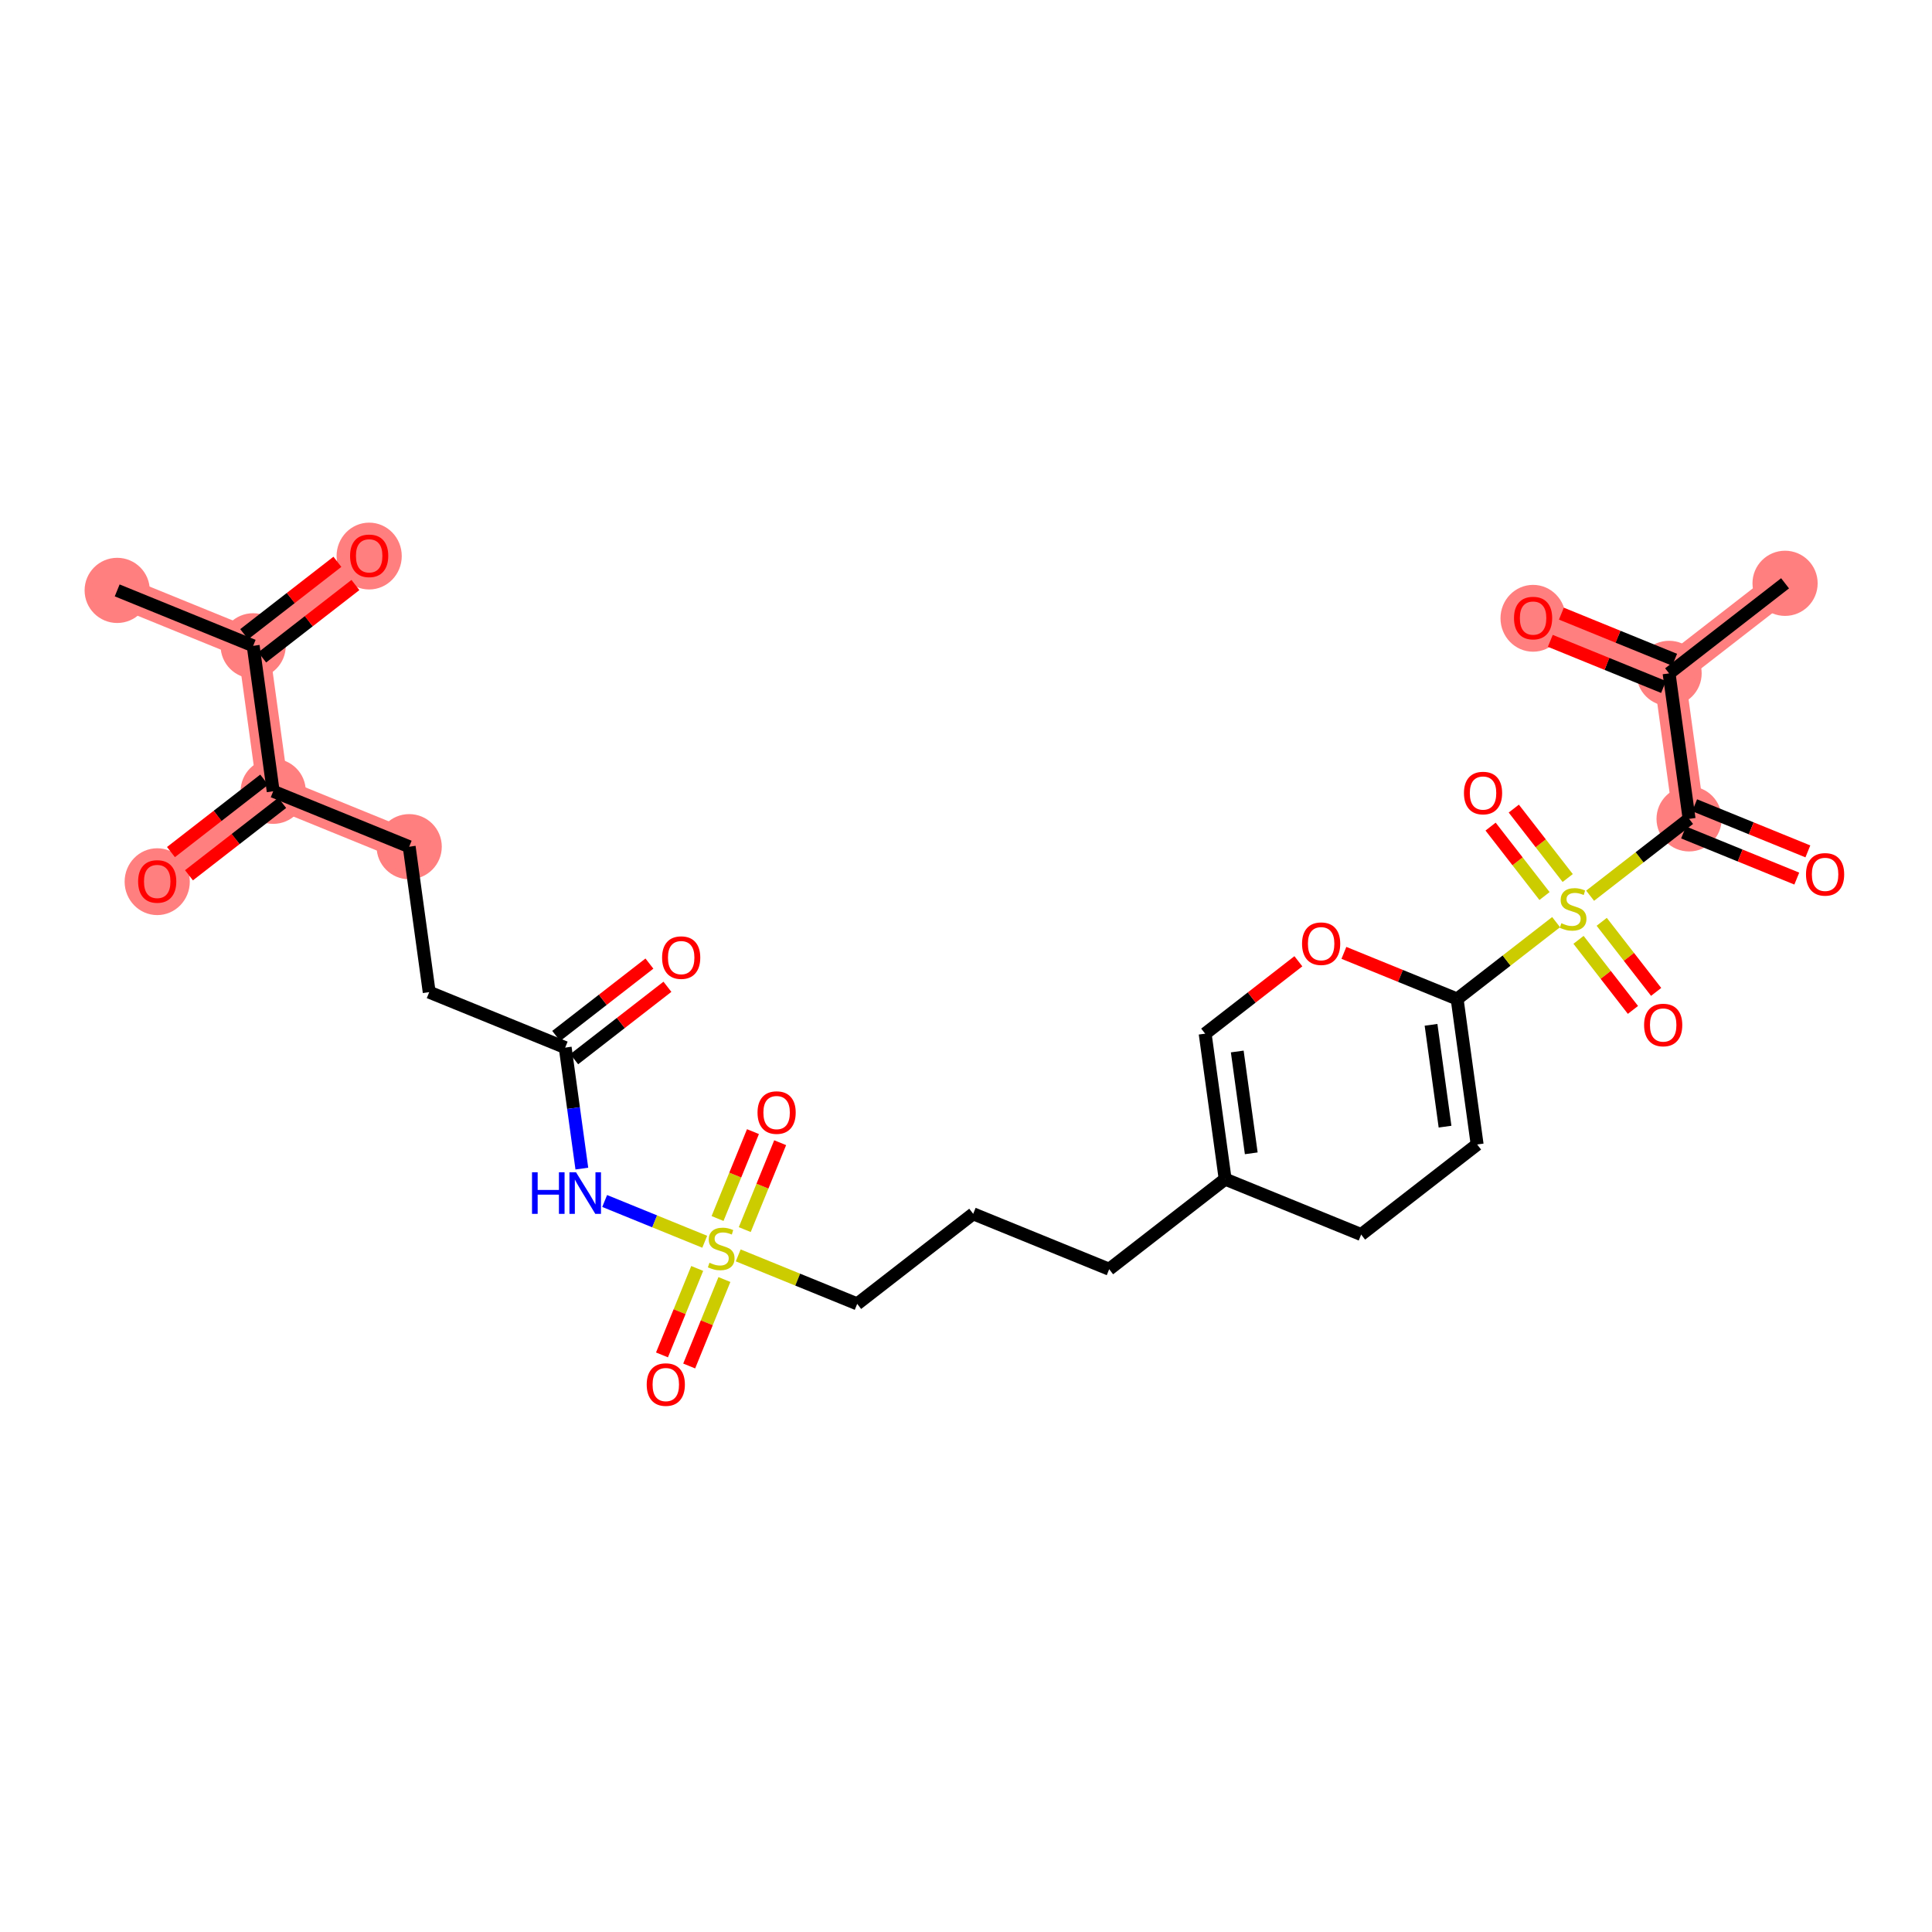 <?xml version='1.0' encoding='iso-8859-1'?>
<svg version='1.1' baseProfile='full'
              xmlns='http://www.w3.org/2000/svg'
                      xmlns:rdkit='http://www.rdkit.org/xml'
                      xmlns:xlink='http://www.w3.org/1999/xlink'
                  xml:space='preserve'
width='300px' height='300px' viewBox='0 0 300 300'>
<!-- END OF HEADER -->
<rect style='opacity:1.0;fill:#FFFFFF;stroke:none' width='300' height='300' x='0' y='0'> </rect>
<rect style='opacity:1.0;fill:#FFFFFF;stroke:none' width='300' height='300' x='0' y='0'> </rect>
<path d='M 18.197,91.677 L 39.314,100.28' style='fill:none;fill-rule:evenodd;stroke:#FF7F7F;stroke-width:4.9px;stroke-linecap:butt;stroke-linejoin:miter;stroke-opacity:1' />
<path d='M 39.314,100.28 L 57.324,86.294' style='fill:none;fill-rule:evenodd;stroke:#FF7F7F;stroke-width:4.9px;stroke-linecap:butt;stroke-linejoin:miter;stroke-opacity:1' />
<path d='M 39.314,100.28 L 42.422,122.87' style='fill:none;fill-rule:evenodd;stroke:#FF7F7F;stroke-width:4.9px;stroke-linecap:butt;stroke-linejoin:miter;stroke-opacity:1' />
<path d='M 42.422,122.87 L 24.412,136.857' style='fill:none;fill-rule:evenodd;stroke:#FF7F7F;stroke-width:4.9px;stroke-linecap:butt;stroke-linejoin:miter;stroke-opacity:1' />
<path d='M 42.422,122.87 L 63.539,131.474' style='fill:none;fill-rule:evenodd;stroke:#FF7F7F;stroke-width:4.9px;stroke-linecap:butt;stroke-linejoin:miter;stroke-opacity:1' />
<path d='M 262.282,127.152 L 259.174,104.562' style='fill:none;fill-rule:evenodd;stroke:#FF7F7F;stroke-width:4.9px;stroke-linecap:butt;stroke-linejoin:miter;stroke-opacity:1' />
<path d='M 259.174,104.562 L 277.184,90.576' style='fill:none;fill-rule:evenodd;stroke:#FF7F7F;stroke-width:4.9px;stroke-linecap:butt;stroke-linejoin:miter;stroke-opacity:1' />
<path d='M 259.174,104.562 L 238.057,95.958' style='fill:none;fill-rule:evenodd;stroke:#FF7F7F;stroke-width:4.9px;stroke-linecap:butt;stroke-linejoin:miter;stroke-opacity:1' />
<ellipse cx='18.197' cy='91.677' rx='4.561' ry='4.561'  style='fill:#FF7F7F;fill-rule:evenodd;stroke:#FF7F7F;stroke-width:1.0px;stroke-linecap:butt;stroke-linejoin:miter;stroke-opacity:1' />
<ellipse cx='39.314' cy='100.28' rx='4.561' ry='4.561'  style='fill:#FF7F7F;fill-rule:evenodd;stroke:#FF7F7F;stroke-width:1.0px;stroke-linecap:butt;stroke-linejoin:miter;stroke-opacity:1' />
<ellipse cx='57.324' cy='86.344' rx='4.561' ry='4.689'  style='fill:#FF7F7F;fill-rule:evenodd;stroke:#FF7F7F;stroke-width:1.0px;stroke-linecap:butt;stroke-linejoin:miter;stroke-opacity:1' />
<ellipse cx='42.422' cy='122.87' rx='4.561' ry='4.561'  style='fill:#FF7F7F;fill-rule:evenodd;stroke:#FF7F7F;stroke-width:1.0px;stroke-linecap:butt;stroke-linejoin:miter;stroke-opacity:1' />
<ellipse cx='24.412' cy='136.907' rx='4.561' ry='4.689'  style='fill:#FF7F7F;fill-rule:evenodd;stroke:#FF7F7F;stroke-width:1.0px;stroke-linecap:butt;stroke-linejoin:miter;stroke-opacity:1' />
<ellipse cx='63.539' cy='131.474' rx='4.561' ry='4.561'  style='fill:#FF7F7F;fill-rule:evenodd;stroke:#FF7F7F;stroke-width:1.0px;stroke-linecap:butt;stroke-linejoin:miter;stroke-opacity:1' />
<ellipse cx='262.282' cy='127.152' rx='4.561' ry='4.561'  style='fill:#FF7F7F;fill-rule:evenodd;stroke:#FF7F7F;stroke-width:1.0px;stroke-linecap:butt;stroke-linejoin:miter;stroke-opacity:1' />
<ellipse cx='259.174' cy='104.562' rx='4.561' ry='4.561'  style='fill:#FF7F7F;fill-rule:evenodd;stroke:#FF7F7F;stroke-width:1.0px;stroke-linecap:butt;stroke-linejoin:miter;stroke-opacity:1' />
<ellipse cx='277.184' cy='90.576' rx='4.561' ry='4.561'  style='fill:#FF7F7F;fill-rule:evenodd;stroke:#FF7F7F;stroke-width:1.0px;stroke-linecap:butt;stroke-linejoin:miter;stroke-opacity:1' />
<ellipse cx='238.057' cy='96.008' rx='4.561' ry='4.689'  style='fill:#FF7F7F;fill-rule:evenodd;stroke:#FF7F7F;stroke-width:1.0px;stroke-linecap:butt;stroke-linejoin:miter;stroke-opacity:1' />
<path class='bond-0 atom-0 atom-1' d='M 18.197,91.677 L 39.314,100.28' style='fill:none;fill-rule:evenodd;stroke:#000000;stroke-width:2.0px;stroke-linecap:butt;stroke-linejoin:miter;stroke-opacity:1' />
<path class='bond-1 atom-1 atom-2' d='M 40.713,102.081 L 47.95,96.46' style='fill:none;fill-rule:evenodd;stroke:#000000;stroke-width:2.0px;stroke-linecap:butt;stroke-linejoin:miter;stroke-opacity:1' />
<path class='bond-1 atom-1 atom-2' d='M 47.95,96.46 L 55.188,90.84' style='fill:none;fill-rule:evenodd;stroke:#FF0000;stroke-width:2.0px;stroke-linecap:butt;stroke-linejoin:miter;stroke-opacity:1' />
<path class='bond-1 atom-1 atom-2' d='M 37.916,98.479 L 45.153,92.859' style='fill:none;fill-rule:evenodd;stroke:#000000;stroke-width:2.0px;stroke-linecap:butt;stroke-linejoin:miter;stroke-opacity:1' />
<path class='bond-1 atom-1 atom-2' d='M 45.153,92.859 L 52.391,87.238' style='fill:none;fill-rule:evenodd;stroke:#FF0000;stroke-width:2.0px;stroke-linecap:butt;stroke-linejoin:miter;stroke-opacity:1' />
<path class='bond-2 atom-1 atom-3' d='M 39.314,100.28 L 42.422,122.87' style='fill:none;fill-rule:evenodd;stroke:#000000;stroke-width:2.0px;stroke-linecap:butt;stroke-linejoin:miter;stroke-opacity:1' />
<path class='bond-3 atom-3 atom-4' d='M 41.023,121.069 L 33.785,126.69' style='fill:none;fill-rule:evenodd;stroke:#000000;stroke-width:2.0px;stroke-linecap:butt;stroke-linejoin:miter;stroke-opacity:1' />
<path class='bond-3 atom-3 atom-4' d='M 33.785,126.69 L 26.548,132.311' style='fill:none;fill-rule:evenodd;stroke:#FF0000;stroke-width:2.0px;stroke-linecap:butt;stroke-linejoin:miter;stroke-opacity:1' />
<path class='bond-3 atom-3 atom-4' d='M 43.82,124.671 L 36.583,130.292' style='fill:none;fill-rule:evenodd;stroke:#000000;stroke-width:2.0px;stroke-linecap:butt;stroke-linejoin:miter;stroke-opacity:1' />
<path class='bond-3 atom-3 atom-4' d='M 36.583,130.292 L 29.345,135.913' style='fill:none;fill-rule:evenodd;stroke:#FF0000;stroke-width:2.0px;stroke-linecap:butt;stroke-linejoin:miter;stroke-opacity:1' />
<path class='bond-4 atom-3 atom-5' d='M 42.422,122.87 L 63.539,131.474' style='fill:none;fill-rule:evenodd;stroke:#000000;stroke-width:2.0px;stroke-linecap:butt;stroke-linejoin:miter;stroke-opacity:1' />
<path class='bond-5 atom-5 atom-6' d='M 63.539,131.474 L 66.647,154.064' style='fill:none;fill-rule:evenodd;stroke:#000000;stroke-width:2.0px;stroke-linecap:butt;stroke-linejoin:miter;stroke-opacity:1' />
<path class='bond-6 atom-6 atom-7' d='M 66.647,154.064 L 87.764,162.668' style='fill:none;fill-rule:evenodd;stroke:#000000;stroke-width:2.0px;stroke-linecap:butt;stroke-linejoin:miter;stroke-opacity:1' />
<path class='bond-7 atom-7 atom-8' d='M 89.163,164.469 L 96.4,158.848' style='fill:none;fill-rule:evenodd;stroke:#000000;stroke-width:2.0px;stroke-linecap:butt;stroke-linejoin:miter;stroke-opacity:1' />
<path class='bond-7 atom-7 atom-8' d='M 96.4,158.848 L 103.638,153.227' style='fill:none;fill-rule:evenodd;stroke:#FF0000;stroke-width:2.0px;stroke-linecap:butt;stroke-linejoin:miter;stroke-opacity:1' />
<path class='bond-7 atom-7 atom-8' d='M 86.365,160.867 L 93.603,155.246' style='fill:none;fill-rule:evenodd;stroke:#000000;stroke-width:2.0px;stroke-linecap:butt;stroke-linejoin:miter;stroke-opacity:1' />
<path class='bond-7 atom-7 atom-8' d='M 93.603,155.246 L 100.841,149.625' style='fill:none;fill-rule:evenodd;stroke:#FF0000;stroke-width:2.0px;stroke-linecap:butt;stroke-linejoin:miter;stroke-opacity:1' />
<path class='bond-8 atom-7 atom-9' d='M 87.764,162.668 L 89.056,172.063' style='fill:none;fill-rule:evenodd;stroke:#000000;stroke-width:2.0px;stroke-linecap:butt;stroke-linejoin:miter;stroke-opacity:1' />
<path class='bond-8 atom-7 atom-9' d='M 89.056,172.063 L 90.349,181.459' style='fill:none;fill-rule:evenodd;stroke:#0000FF;stroke-width:2.0px;stroke-linecap:butt;stroke-linejoin:miter;stroke-opacity:1' />
<path class='bond-9 atom-9 atom-10' d='M 93.891,186.488 L 101.66,189.653' style='fill:none;fill-rule:evenodd;stroke:#0000FF;stroke-width:2.0px;stroke-linecap:butt;stroke-linejoin:miter;stroke-opacity:1' />
<path class='bond-9 atom-9 atom-10' d='M 101.66,189.653 L 109.43,192.819' style='fill:none;fill-rule:evenodd;stroke:#CCCC00;stroke-width:2.0px;stroke-linecap:butt;stroke-linejoin:miter;stroke-opacity:1' />
<path class='bond-10 atom-10 atom-11' d='M 108.262,196.964 L 105.527,203.677' style='fill:none;fill-rule:evenodd;stroke:#CCCC00;stroke-width:2.0px;stroke-linecap:butt;stroke-linejoin:miter;stroke-opacity:1' />
<path class='bond-10 atom-10 atom-11' d='M 105.527,203.677 L 102.792,210.39' style='fill:none;fill-rule:evenodd;stroke:#FF0000;stroke-width:2.0px;stroke-linecap:butt;stroke-linejoin:miter;stroke-opacity:1' />
<path class='bond-10 atom-10 atom-11' d='M 112.486,198.685 L 109.751,205.398' style='fill:none;fill-rule:evenodd;stroke:#CCCC00;stroke-width:2.0px;stroke-linecap:butt;stroke-linejoin:miter;stroke-opacity:1' />
<path class='bond-10 atom-10 atom-11' d='M 109.751,205.398 L 107.016,212.111' style='fill:none;fill-rule:evenodd;stroke:#FF0000;stroke-width:2.0px;stroke-linecap:butt;stroke-linejoin:miter;stroke-opacity:1' />
<path class='bond-11 atom-10 atom-12' d='M 115.645,190.932 L 118.394,184.185' style='fill:none;fill-rule:evenodd;stroke:#CCCC00;stroke-width:2.0px;stroke-linecap:butt;stroke-linejoin:miter;stroke-opacity:1' />
<path class='bond-11 atom-10 atom-12' d='M 118.394,184.185 L 121.143,177.438' style='fill:none;fill-rule:evenodd;stroke:#FF0000;stroke-width:2.0px;stroke-linecap:butt;stroke-linejoin:miter;stroke-opacity:1' />
<path class='bond-11 atom-10 atom-12' d='M 111.421,189.211 L 114.17,182.464' style='fill:none;fill-rule:evenodd;stroke:#CCCC00;stroke-width:2.0px;stroke-linecap:butt;stroke-linejoin:miter;stroke-opacity:1' />
<path class='bond-11 atom-10 atom-12' d='M 114.17,182.464 L 116.919,175.717' style='fill:none;fill-rule:evenodd;stroke:#FF0000;stroke-width:2.0px;stroke-linecap:butt;stroke-linejoin:miter;stroke-opacity:1' />
<path class='bond-12 atom-10 atom-13' d='M 114.629,194.937 L 123.868,198.701' style='fill:none;fill-rule:evenodd;stroke:#CCCC00;stroke-width:2.0px;stroke-linecap:butt;stroke-linejoin:miter;stroke-opacity:1' />
<path class='bond-12 atom-10 atom-13' d='M 123.868,198.701 L 133.106,202.465' style='fill:none;fill-rule:evenodd;stroke:#000000;stroke-width:2.0px;stroke-linecap:butt;stroke-linejoin:miter;stroke-opacity:1' />
<path class='bond-13 atom-13 atom-14' d='M 133.106,202.465 L 151.116,188.479' style='fill:none;fill-rule:evenodd;stroke:#000000;stroke-width:2.0px;stroke-linecap:butt;stroke-linejoin:miter;stroke-opacity:1' />
<path class='bond-14 atom-14 atom-15' d='M 151.116,188.479 L 172.233,197.083' style='fill:none;fill-rule:evenodd;stroke:#000000;stroke-width:2.0px;stroke-linecap:butt;stroke-linejoin:miter;stroke-opacity:1' />
<path class='bond-15 atom-15 atom-16' d='M 172.233,197.083 L 190.243,183.097' style='fill:none;fill-rule:evenodd;stroke:#000000;stroke-width:2.0px;stroke-linecap:butt;stroke-linejoin:miter;stroke-opacity:1' />
<path class='bond-16 atom-16 atom-17' d='M 190.243,183.097 L 187.135,160.507' style='fill:none;fill-rule:evenodd;stroke:#000000;stroke-width:2.0px;stroke-linecap:butt;stroke-linejoin:miter;stroke-opacity:1' />
<path class='bond-16 atom-16 atom-17' d='M 194.295,179.087 L 192.12,163.274' style='fill:none;fill-rule:evenodd;stroke:#000000;stroke-width:2.0px;stroke-linecap:butt;stroke-linejoin:miter;stroke-opacity:1' />
<path class='bond-29 atom-29 atom-16' d='M 211.36,191.701 L 190.243,183.097' style='fill:none;fill-rule:evenodd;stroke:#000000;stroke-width:2.0px;stroke-linecap:butt;stroke-linejoin:miter;stroke-opacity:1' />
<path class='bond-17 atom-17 atom-18' d='M 187.135,160.507 L 194.373,154.886' style='fill:none;fill-rule:evenodd;stroke:#000000;stroke-width:2.0px;stroke-linecap:butt;stroke-linejoin:miter;stroke-opacity:1' />
<path class='bond-17 atom-17 atom-18' d='M 194.373,154.886 L 201.611,149.265' style='fill:none;fill-rule:evenodd;stroke:#FF0000;stroke-width:2.0px;stroke-linecap:butt;stroke-linejoin:miter;stroke-opacity:1' />
<path class='bond-18 atom-18 atom-19' d='M 208.68,147.96 L 217.471,151.542' style='fill:none;fill-rule:evenodd;stroke:#FF0000;stroke-width:2.0px;stroke-linecap:butt;stroke-linejoin:miter;stroke-opacity:1' />
<path class='bond-18 atom-18 atom-19' d='M 217.471,151.542 L 226.262,155.124' style='fill:none;fill-rule:evenodd;stroke:#000000;stroke-width:2.0px;stroke-linecap:butt;stroke-linejoin:miter;stroke-opacity:1' />
<path class='bond-19 atom-19 atom-20' d='M 226.262,155.124 L 233.947,149.156' style='fill:none;fill-rule:evenodd;stroke:#000000;stroke-width:2.0px;stroke-linecap:butt;stroke-linejoin:miter;stroke-opacity:1' />
<path class='bond-19 atom-19 atom-20' d='M 233.947,149.156 L 241.632,143.189' style='fill:none;fill-rule:evenodd;stroke:#CCCC00;stroke-width:2.0px;stroke-linecap:butt;stroke-linejoin:miter;stroke-opacity:1' />
<path class='bond-27 atom-19 atom-28' d='M 226.262,155.124 L 229.37,177.714' style='fill:none;fill-rule:evenodd;stroke:#000000;stroke-width:2.0px;stroke-linecap:butt;stroke-linejoin:miter;stroke-opacity:1' />
<path class='bond-27 atom-19 atom-28' d='M 222.211,159.134 L 224.386,174.947' style='fill:none;fill-rule:evenodd;stroke:#000000;stroke-width:2.0px;stroke-linecap:butt;stroke-linejoin:miter;stroke-opacity:1' />
<path class='bond-20 atom-20 atom-21' d='M 245.112,145.937 L 249.337,151.378' style='fill:none;fill-rule:evenodd;stroke:#CCCC00;stroke-width:2.0px;stroke-linecap:butt;stroke-linejoin:miter;stroke-opacity:1' />
<path class='bond-20 atom-20 atom-21' d='M 249.337,151.378 L 253.563,156.819' style='fill:none;fill-rule:evenodd;stroke:#FF0000;stroke-width:2.0px;stroke-linecap:butt;stroke-linejoin:miter;stroke-opacity:1' />
<path class='bond-20 atom-20 atom-21' d='M 248.714,143.14 L 252.939,148.58' style='fill:none;fill-rule:evenodd;stroke:#CCCC00;stroke-width:2.0px;stroke-linecap:butt;stroke-linejoin:miter;stroke-opacity:1' />
<path class='bond-20 atom-20 atom-21' d='M 252.939,148.58 L 257.164,154.021' style='fill:none;fill-rule:evenodd;stroke:#FF0000;stroke-width:2.0px;stroke-linecap:butt;stroke-linejoin:miter;stroke-opacity:1' />
<path class='bond-21 atom-20 atom-22' d='M 243.433,136.339 L 239.246,130.948' style='fill:none;fill-rule:evenodd;stroke:#CCCC00;stroke-width:2.0px;stroke-linecap:butt;stroke-linejoin:miter;stroke-opacity:1' />
<path class='bond-21 atom-20 atom-22' d='M 239.246,130.948 L 235.06,125.558' style='fill:none;fill-rule:evenodd;stroke:#FF0000;stroke-width:2.0px;stroke-linecap:butt;stroke-linejoin:miter;stroke-opacity:1' />
<path class='bond-21 atom-20 atom-22' d='M 239.831,139.136 L 235.644,133.746' style='fill:none;fill-rule:evenodd;stroke:#CCCC00;stroke-width:2.0px;stroke-linecap:butt;stroke-linejoin:miter;stroke-opacity:1' />
<path class='bond-21 atom-20 atom-22' d='M 235.644,133.746 L 231.458,128.355' style='fill:none;fill-rule:evenodd;stroke:#FF0000;stroke-width:2.0px;stroke-linecap:butt;stroke-linejoin:miter;stroke-opacity:1' />
<path class='bond-22 atom-20 atom-23' d='M 246.913,139.087 L 254.597,133.12' style='fill:none;fill-rule:evenodd;stroke:#CCCC00;stroke-width:2.0px;stroke-linecap:butt;stroke-linejoin:miter;stroke-opacity:1' />
<path class='bond-22 atom-20 atom-23' d='M 254.597,133.12 L 262.282,127.152' style='fill:none;fill-rule:evenodd;stroke:#000000;stroke-width:2.0px;stroke-linecap:butt;stroke-linejoin:miter;stroke-opacity:1' />
<path class='bond-23 atom-23 atom-24' d='M 261.422,129.263 L 270.213,132.845' style='fill:none;fill-rule:evenodd;stroke:#000000;stroke-width:2.0px;stroke-linecap:butt;stroke-linejoin:miter;stroke-opacity:1' />
<path class='bond-23 atom-23 atom-24' d='M 270.213,132.845 L 279.004,136.427' style='fill:none;fill-rule:evenodd;stroke:#FF0000;stroke-width:2.0px;stroke-linecap:butt;stroke-linejoin:miter;stroke-opacity:1' />
<path class='bond-23 atom-23 atom-24' d='M 263.142,125.04 L 271.934,128.622' style='fill:none;fill-rule:evenodd;stroke:#000000;stroke-width:2.0px;stroke-linecap:butt;stroke-linejoin:miter;stroke-opacity:1' />
<path class='bond-23 atom-23 atom-24' d='M 271.934,128.622 L 280.725,132.204' style='fill:none;fill-rule:evenodd;stroke:#FF0000;stroke-width:2.0px;stroke-linecap:butt;stroke-linejoin:miter;stroke-opacity:1' />
<path class='bond-24 atom-23 atom-25' d='M 262.282,127.152 L 259.174,104.562' style='fill:none;fill-rule:evenodd;stroke:#000000;stroke-width:2.0px;stroke-linecap:butt;stroke-linejoin:miter;stroke-opacity:1' />
<path class='bond-25 atom-25 atom-26' d='M 259.174,104.562 L 277.184,90.576' style='fill:none;fill-rule:evenodd;stroke:#000000;stroke-width:2.0px;stroke-linecap:butt;stroke-linejoin:miter;stroke-opacity:1' />
<path class='bond-26 atom-25 atom-27' d='M 260.035,102.45 L 251.243,98.868' style='fill:none;fill-rule:evenodd;stroke:#000000;stroke-width:2.0px;stroke-linecap:butt;stroke-linejoin:miter;stroke-opacity:1' />
<path class='bond-26 atom-25 atom-27' d='M 251.243,98.868 L 242.452,95.286' style='fill:none;fill-rule:evenodd;stroke:#FF0000;stroke-width:2.0px;stroke-linecap:butt;stroke-linejoin:miter;stroke-opacity:1' />
<path class='bond-26 atom-25 atom-27' d='M 258.314,106.673 L 249.523,103.092' style='fill:none;fill-rule:evenodd;stroke:#000000;stroke-width:2.0px;stroke-linecap:butt;stroke-linejoin:miter;stroke-opacity:1' />
<path class='bond-26 atom-25 atom-27' d='M 249.523,103.092 L 240.731,99.51' style='fill:none;fill-rule:evenodd;stroke:#FF0000;stroke-width:2.0px;stroke-linecap:butt;stroke-linejoin:miter;stroke-opacity:1' />
<path class='bond-28 atom-28 atom-29' d='M 229.37,177.714 L 211.36,191.701' style='fill:none;fill-rule:evenodd;stroke:#000000;stroke-width:2.0px;stroke-linecap:butt;stroke-linejoin:miter;stroke-opacity:1' />
<path  class='atom-2' d='M 54.36 86.312
Q 54.36 84.762, 55.126 83.895
Q 55.892 83.029, 57.324 83.029
Q 58.756 83.029, 59.522 83.895
Q 60.288 84.762, 60.288 86.312
Q 60.288 87.881, 59.513 88.775
Q 58.738 89.66, 57.324 89.66
Q 55.901 89.66, 55.126 88.775
Q 54.36 87.89, 54.36 86.312
M 57.324 88.93
Q 58.309 88.93, 58.838 88.273
Q 59.376 87.608, 59.376 86.312
Q 59.376 85.044, 58.838 84.406
Q 58.309 83.758, 57.324 83.758
Q 56.339 83.758, 55.801 84.397
Q 55.272 85.035, 55.272 86.312
Q 55.272 87.617, 55.801 88.273
Q 56.339 88.93, 57.324 88.93
' fill='#FF0000'/>
<path  class='atom-4' d='M 21.448 136.875
Q 21.448 135.324, 22.214 134.458
Q 22.98 133.591, 24.412 133.591
Q 25.844 133.591, 26.61 134.458
Q 27.376 135.324, 27.376 136.875
Q 27.376 138.444, 26.601 139.337
Q 25.826 140.222, 24.412 140.222
Q 22.989 140.222, 22.214 139.337
Q 21.448 138.453, 21.448 136.875
M 24.412 139.493
Q 25.397 139.493, 25.926 138.836
Q 26.464 138.17, 26.464 136.875
Q 26.464 135.607, 25.926 134.968
Q 25.397 134.321, 24.412 134.321
Q 23.427 134.321, 22.889 134.959
Q 22.36 135.598, 22.36 136.875
Q 22.36 138.179, 22.889 138.836
Q 23.427 139.493, 24.412 139.493
' fill='#FF0000'/>
<path  class='atom-8' d='M 102.809 148.7
Q 102.809 147.149, 103.576 146.283
Q 104.342 145.416, 105.774 145.416
Q 107.206 145.416, 107.972 146.283
Q 108.738 147.149, 108.738 148.7
Q 108.738 150.269, 107.963 151.163
Q 107.188 152.047, 105.774 152.047
Q 104.351 152.047, 103.576 151.163
Q 102.809 150.278, 102.809 148.7
M 105.774 151.318
Q 106.759 151.318, 107.288 150.661
Q 107.826 149.995, 107.826 148.7
Q 107.826 147.432, 107.288 146.794
Q 106.759 146.146, 105.774 146.146
Q 104.789 146.146, 104.251 146.784
Q 103.721 147.423, 103.721 148.7
Q 103.721 150.004, 104.251 150.661
Q 104.789 151.318, 105.774 151.318
' fill='#FF0000'/>
<path  class='atom-9' d='M 82.612 182.029
L 83.488 182.029
L 83.488 184.774
L 86.79 184.774
L 86.79 182.029
L 87.665 182.029
L 87.665 188.487
L 86.79 188.487
L 86.79 185.504
L 83.488 185.504
L 83.488 188.487
L 82.612 188.487
L 82.612 182.029
' fill='#0000FF'/>
<path  class='atom-9' d='M 89.444 182.029
L 91.56 185.449
Q 91.77 185.787, 92.108 186.398
Q 92.445 187.009, 92.463 187.046
L 92.463 182.029
L 93.321 182.029
L 93.321 188.487
L 92.436 188.487
L 90.165 184.747
Q 89.9 184.309, 89.617 183.808
Q 89.344 183.306, 89.262 183.151
L 89.262 188.487
L 88.422 188.487
L 88.422 182.029
L 89.444 182.029
' fill='#0000FF'/>
<path  class='atom-10' d='M 110.165 196.078
Q 110.238 196.105, 110.539 196.233
Q 110.84 196.361, 111.168 196.443
Q 111.505 196.516, 111.834 196.516
Q 112.445 196.516, 112.801 196.224
Q 113.156 195.923, 113.156 195.403
Q 113.156 195.047, 112.974 194.828
Q 112.801 194.61, 112.527 194.491
Q 112.253 194.372, 111.797 194.236
Q 111.223 194.062, 110.876 193.898
Q 110.539 193.734, 110.292 193.387
Q 110.055 193.041, 110.055 192.457
Q 110.055 191.645, 110.602 191.144
Q 111.159 190.642, 112.253 190.642
Q 113.001 190.642, 113.85 190.998
L 113.64 191.7
Q 112.864 191.381, 112.281 191.381
Q 111.651 191.381, 111.305 191.645
Q 110.958 191.901, 110.967 192.348
Q 110.967 192.694, 111.141 192.904
Q 111.323 193.114, 111.578 193.232
Q 111.843 193.351, 112.281 193.488
Q 112.864 193.67, 113.211 193.853
Q 113.558 194.035, 113.804 194.409
Q 114.059 194.774, 114.059 195.403
Q 114.059 196.297, 113.457 196.78
Q 112.864 197.255, 111.87 197.255
Q 111.296 197.255, 110.858 197.127
Q 110.429 197.008, 109.918 196.799
L 110.165 196.078
' fill='#CCCC00'/>
<path  class='atom-11' d='M 100.421 214.997
Q 100.421 213.447, 101.187 212.58
Q 101.953 211.714, 103.385 211.714
Q 104.817 211.714, 105.583 212.58
Q 106.349 213.447, 106.349 214.997
Q 106.349 216.566, 105.574 217.46
Q 104.799 218.345, 103.385 218.345
Q 101.962 218.345, 101.187 217.46
Q 100.421 216.575, 100.421 214.997
M 103.385 217.615
Q 104.37 217.615, 104.899 216.958
Q 105.437 216.292, 105.437 214.997
Q 105.437 213.729, 104.899 213.091
Q 104.37 212.443, 103.385 212.443
Q 102.4 212.443, 101.862 213.082
Q 101.333 213.72, 101.333 214.997
Q 101.333 216.302, 101.862 216.958
Q 102.4 217.615, 103.385 217.615
' fill='#FF0000'/>
<path  class='atom-12' d='M 117.628 172.763
Q 117.628 171.212, 118.394 170.345
Q 119.161 169.479, 120.593 169.479
Q 122.025 169.479, 122.791 170.345
Q 123.557 171.212, 123.557 172.763
Q 123.557 174.331, 122.782 175.225
Q 122.006 176.11, 120.593 176.11
Q 119.17 176.11, 118.394 175.225
Q 117.628 174.341, 117.628 172.763
M 120.593 175.38
Q 121.578 175.38, 122.107 174.724
Q 122.645 174.058, 122.645 172.763
Q 122.645 171.495, 122.107 170.856
Q 121.578 170.209, 120.593 170.209
Q 119.608 170.209, 119.069 170.847
Q 118.54 171.486, 118.54 172.763
Q 118.54 174.067, 119.069 174.724
Q 119.608 175.38, 120.593 175.38
' fill='#FF0000'/>
<path  class='atom-18' d='M 202.181 146.539
Q 202.181 144.988, 202.947 144.122
Q 203.713 143.255, 205.145 143.255
Q 206.577 143.255, 207.343 144.122
Q 208.11 144.988, 208.11 146.539
Q 208.11 148.108, 207.334 149.001
Q 206.559 149.886, 205.145 149.886
Q 203.722 149.886, 202.947 149.001
Q 202.181 148.117, 202.181 146.539
M 205.145 149.156
Q 206.13 149.156, 206.659 148.5
Q 207.197 147.834, 207.197 146.539
Q 207.197 145.271, 206.659 144.632
Q 206.13 143.985, 205.145 143.985
Q 204.16 143.985, 203.622 144.623
Q 203.093 145.262, 203.093 146.539
Q 203.093 147.843, 203.622 148.5
Q 204.16 149.156, 205.145 149.156
' fill='#FF0000'/>
<path  class='atom-20' d='M 242.448 143.354
Q 242.521 143.382, 242.822 143.509
Q 243.123 143.637, 243.451 143.719
Q 243.789 143.792, 244.117 143.792
Q 244.728 143.792, 245.084 143.5
Q 245.44 143.199, 245.44 142.679
Q 245.44 142.324, 245.257 142.105
Q 245.084 141.886, 244.81 141.767
Q 244.537 141.649, 244.081 141.512
Q 243.506 141.339, 243.159 141.174
Q 242.822 141.01, 242.576 140.664
Q 242.339 140.317, 242.339 139.733
Q 242.339 138.922, 242.886 138.42
Q 243.442 137.918, 244.537 137.918
Q 245.285 137.918, 246.133 138.274
L 245.923 138.976
Q 245.148 138.657, 244.564 138.657
Q 243.935 138.657, 243.588 138.922
Q 243.242 139.177, 243.251 139.624
Q 243.251 139.971, 243.424 140.18
Q 243.606 140.39, 243.862 140.509
Q 244.126 140.627, 244.564 140.764
Q 245.148 140.946, 245.494 141.129
Q 245.841 141.311, 246.087 141.685
Q 246.343 142.05, 246.343 142.679
Q 246.343 143.573, 245.741 144.057
Q 245.148 144.531, 244.154 144.531
Q 243.579 144.531, 243.141 144.403
Q 242.713 144.285, 242.202 144.075
L 242.448 143.354
' fill='#CCCC00'/>
<path  class='atom-21' d='M 255.294 159.166
Q 255.294 157.615, 256.06 156.749
Q 256.826 155.882, 258.258 155.882
Q 259.69 155.882, 260.457 156.749
Q 261.223 157.615, 261.223 159.166
Q 261.223 160.735, 260.448 161.629
Q 259.672 162.513, 258.258 162.513
Q 256.836 162.513, 256.06 161.629
Q 255.294 160.744, 255.294 159.166
M 258.258 161.784
Q 259.244 161.784, 259.773 161.127
Q 260.311 160.461, 260.311 159.166
Q 260.311 157.898, 259.773 157.26
Q 259.244 156.612, 258.258 156.612
Q 257.273 156.612, 256.735 157.251
Q 256.206 157.889, 256.206 159.166
Q 256.206 160.47, 256.735 161.127
Q 257.273 161.784, 258.258 161.784
' fill='#FF0000'/>
<path  class='atom-22' d='M 227.322 123.147
Q 227.322 121.596, 228.088 120.729
Q 228.854 119.863, 230.286 119.863
Q 231.718 119.863, 232.484 120.729
Q 233.25 121.596, 233.25 123.147
Q 233.25 124.715, 232.475 125.609
Q 231.7 126.494, 230.286 126.494
Q 228.863 126.494, 228.088 125.609
Q 227.322 124.724, 227.322 123.147
M 230.286 125.764
Q 231.271 125.764, 231.8 125.108
Q 232.338 124.442, 232.338 123.147
Q 232.338 121.879, 231.8 121.24
Q 231.271 120.593, 230.286 120.593
Q 229.301 120.593, 228.763 121.231
Q 228.234 121.87, 228.234 123.147
Q 228.234 124.451, 228.763 125.108
Q 229.301 125.764, 230.286 125.764
' fill='#FF0000'/>
<path  class='atom-24' d='M 280.435 135.774
Q 280.435 134.223, 281.201 133.357
Q 281.967 132.49, 283.399 132.49
Q 284.831 132.49, 285.597 133.357
Q 286.364 134.223, 286.364 135.774
Q 286.364 137.343, 285.588 138.236
Q 284.813 139.121, 283.399 139.121
Q 281.976 139.121, 281.201 138.236
Q 280.435 137.352, 280.435 135.774
M 283.399 138.392
Q 284.384 138.392, 284.913 137.735
Q 285.452 137.069, 285.452 135.774
Q 285.452 134.506, 284.913 133.867
Q 284.384 133.22, 283.399 133.22
Q 282.414 133.22, 281.876 133.858
Q 281.347 134.497, 281.347 135.774
Q 281.347 137.078, 281.876 137.735
Q 282.414 138.392, 283.399 138.392
' fill='#FF0000'/>
<path  class='atom-27' d='M 235.093 95.976
Q 235.093 94.426, 235.859 93.559
Q 236.625 92.693, 238.057 92.693
Q 239.489 92.693, 240.255 93.559
Q 241.021 94.426, 241.021 95.976
Q 241.021 97.545, 240.246 98.439
Q 239.471 99.324, 238.057 99.324
Q 236.634 99.324, 235.859 98.439
Q 235.093 97.554, 235.093 95.976
M 238.057 98.594
Q 239.042 98.594, 239.571 97.937
Q 240.109 97.271, 240.109 95.976
Q 240.109 94.708, 239.571 94.07
Q 239.042 93.422, 238.057 93.422
Q 237.072 93.422, 236.534 94.061
Q 236.005 94.699, 236.005 95.976
Q 236.005 97.281, 236.534 97.937
Q 237.072 98.594, 238.057 98.594
' fill='#FF0000'/>
</svg>
